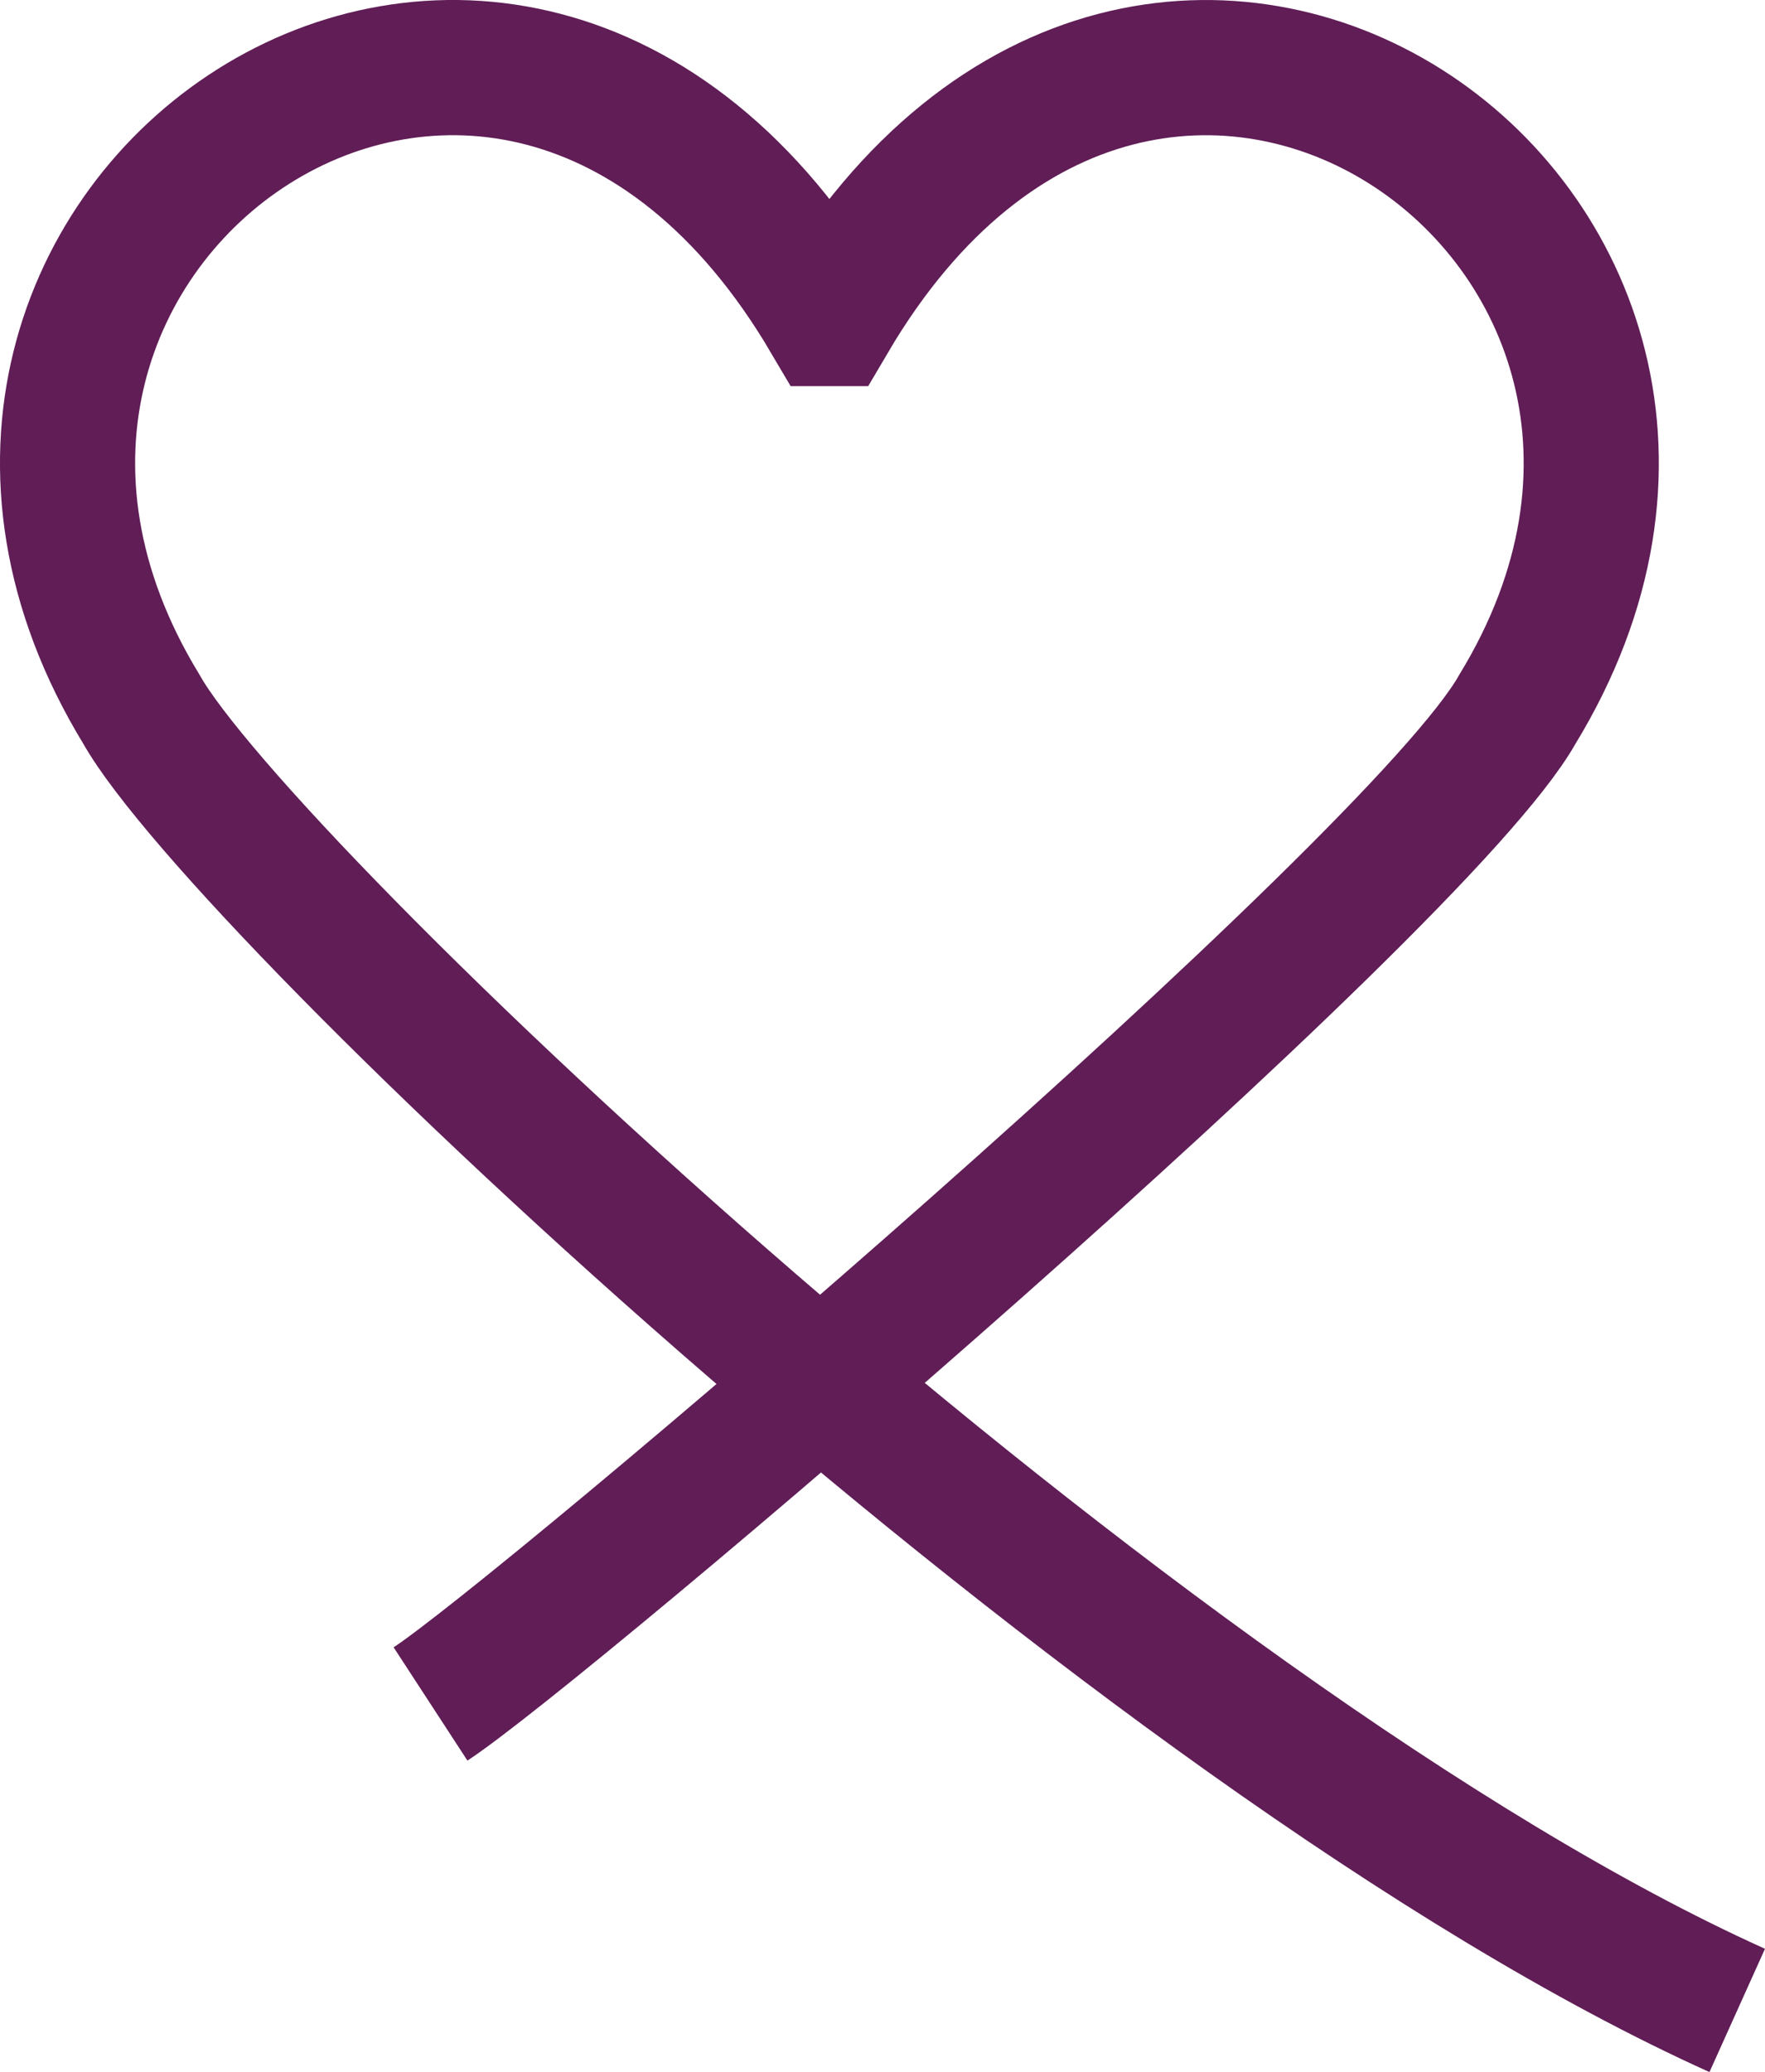 <svg id="Ebene_1" data-name="Ebene 1" xmlns="http://www.w3.org/2000/svg" viewBox="0 0 52.176 61.215"><defs><style>.cls-1{fill:none;stroke:#601d56;stroke-miterlimit:10;stroke-width:3.995px;}</style></defs><title>Herz</title><path class="cls-1" d="M452.957,313.767c-17.75-8-44.209-33.174-47.173-38.438-8.7-14.25,10.75-27.823,20.332-11.546h.009c9.582-16.277,29.032-2.7,20.332,11.546-2.964,5.264-28.894,27.275-32.128,29.384" transform="translate(-401.602 -254.373)"/></svg>